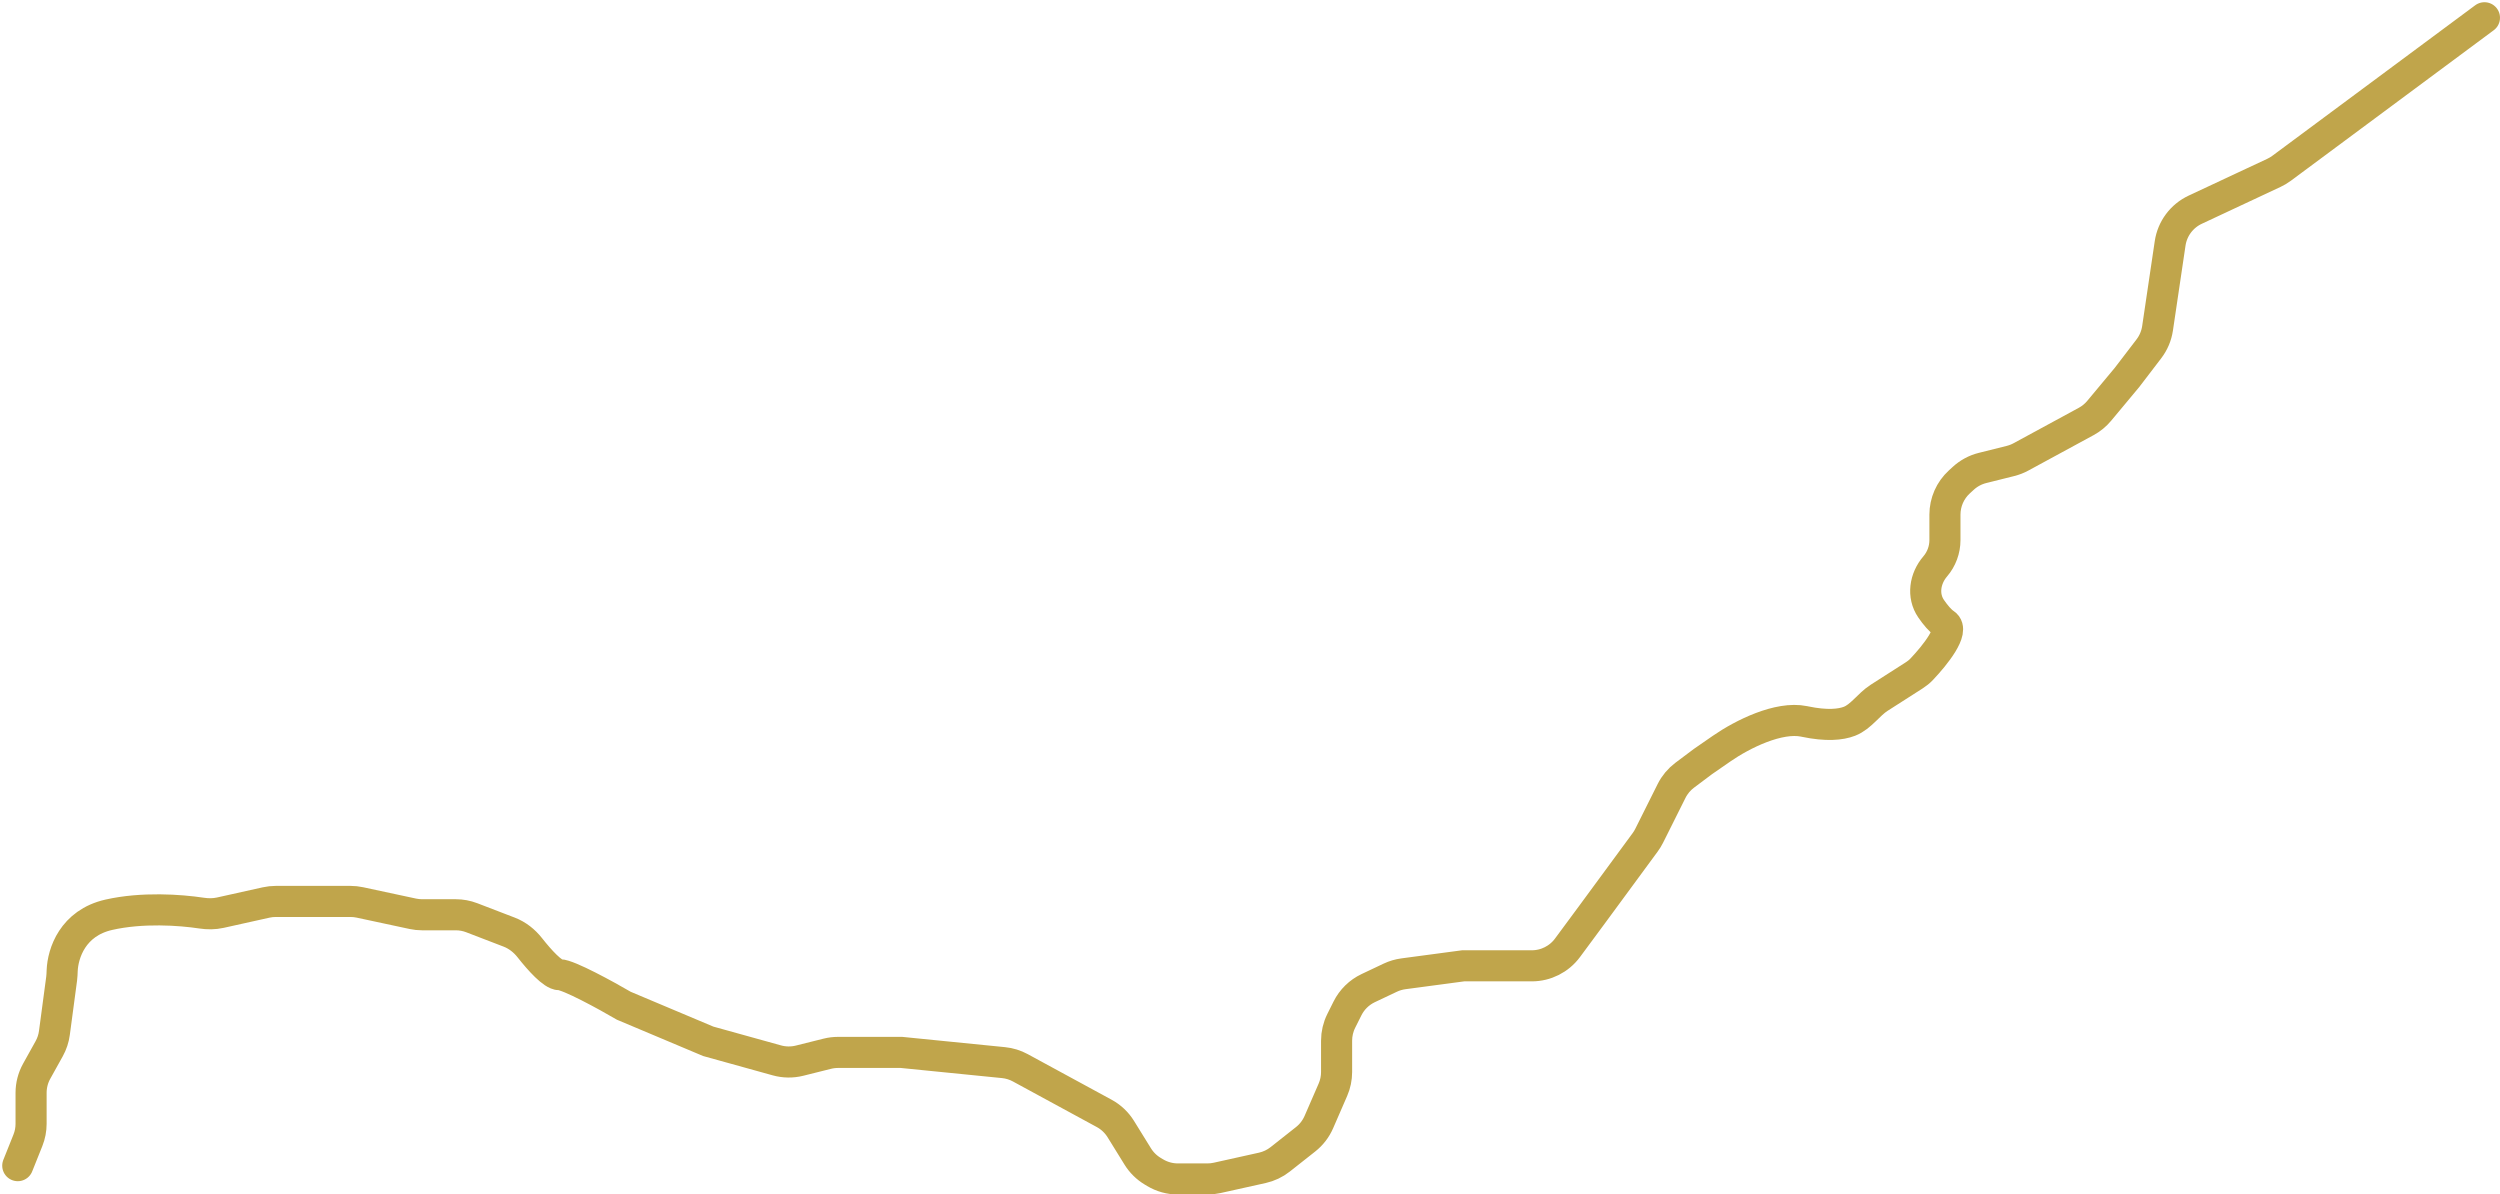 <?xml version="1.0" encoding="UTF-8"?> <svg xmlns="http://www.w3.org/2000/svg" width="563" height="269" viewBox="0 0 563 269" fill="none"> <path d="M4 262.505L6.285 256.794C6.757 255.612 7 254.352 7 253.08V246.097C7 244.397 7.433 242.726 8.258 241.24L11.08 236.162C11.688 235.067 12.085 233.868 12.25 232.627L13.882 220.39C13.96 219.801 13.976 219.209 13.999 218.616C14.152 214.698 16.359 207.856 24.5 206.005C32.019 204.297 40.56 204.9 45.383 205.631C46.786 205.844 48.217 205.846 49.602 205.538L59.928 203.241C60.64 203.083 61.368 203.003 62.099 203.003H78.94C79.645 203.003 80.347 203.077 81.037 203.225L92.963 205.783C93.653 205.931 94.355 206.005 95.06 206.005H102.644C103.871 206.005 105.087 206.231 106.232 206.671L114.667 209.914C116.514 210.624 118.093 211.877 119.316 213.433C121.528 216.245 124.483 219.505 126 219.505C128 219.505 136.5 224.17 140.5 226.503L159.5 234.505L174.958 238.797C176.624 239.26 178.382 239.282 180.059 238.863L186.306 237.301C187.099 237.103 187.913 237.003 188.731 237.003H203L225.993 239.302C227.317 239.434 228.603 239.83 229.773 240.466L248.668 250.736C250.196 251.566 251.481 252.781 252.397 254.259L256.222 260.44C257.062 261.797 258.214 262.934 259.583 263.754L260.126 264.08C261.68 265.011 263.457 265.503 265.268 265.503H271.903C272.632 265.503 273.359 265.423 274.071 265.265L284.267 263.001C285.737 262.675 287.114 262.021 288.296 261.088L294.028 256.563C295.322 255.54 296.344 254.214 297.002 252.701L300.171 245.413C300.718 244.155 301 242.798 301 241.426V234.363C301 232.811 301.361 231.28 302.056 229.891L303.456 227.091C304.456 225.09 306.099 223.482 308.121 222.525L313.09 220.173C314.025 219.731 315.021 219.436 316.046 219.299L329.5 217.503H339H344.957C348.129 217.503 351.112 215.998 352.998 213.448L358.5 206.005L370.494 189.69C370.831 189.233 371.128 188.747 371.382 188.239L376.444 178.114C377.139 176.726 378.147 175.518 379.389 174.586L383.5 171.503L387.689 168.603C392.453 165.304 400.589 161.285 406.265 162.454C406.343 162.47 406.421 162.486 406.5 162.503C411.329 163.509 414.505 163.207 416.512 162.425C419.1 161.416 420.829 158.649 423.169 157.152L431.086 152.085C431.694 151.696 432.259 151.247 432.755 150.725C435.809 147.513 440.209 141.973 438 140.5C436.95 139.8 435.862 138.501 434.887 137.079C432.87 134.141 433.487 130.265 435.806 127.56V127.56C437.222 125.908 438 123.804 438 121.629V115.899C438 113.096 439.176 110.422 441.243 108.527L442.13 107.715C443.357 106.589 444.846 105.788 446.462 105.385L452.769 103.808C453.586 103.603 454.375 103.297 455.115 102.895L469.816 94.914C470.928 94.31 471.916 93.5 472.727 92.528L479 85L483.93 78.553C484.96 77.206 485.63 75.62 485.879 73.944L488.713 54.814C489.204 51.496 491.327 48.645 494.365 47.223L512.089 38.926C512.695 38.643 513.271 38.299 513.808 37.901L559.5 4" stroke="#C0A54B" stroke-width="7" stroke-linecap="round"></path> </svg> 
